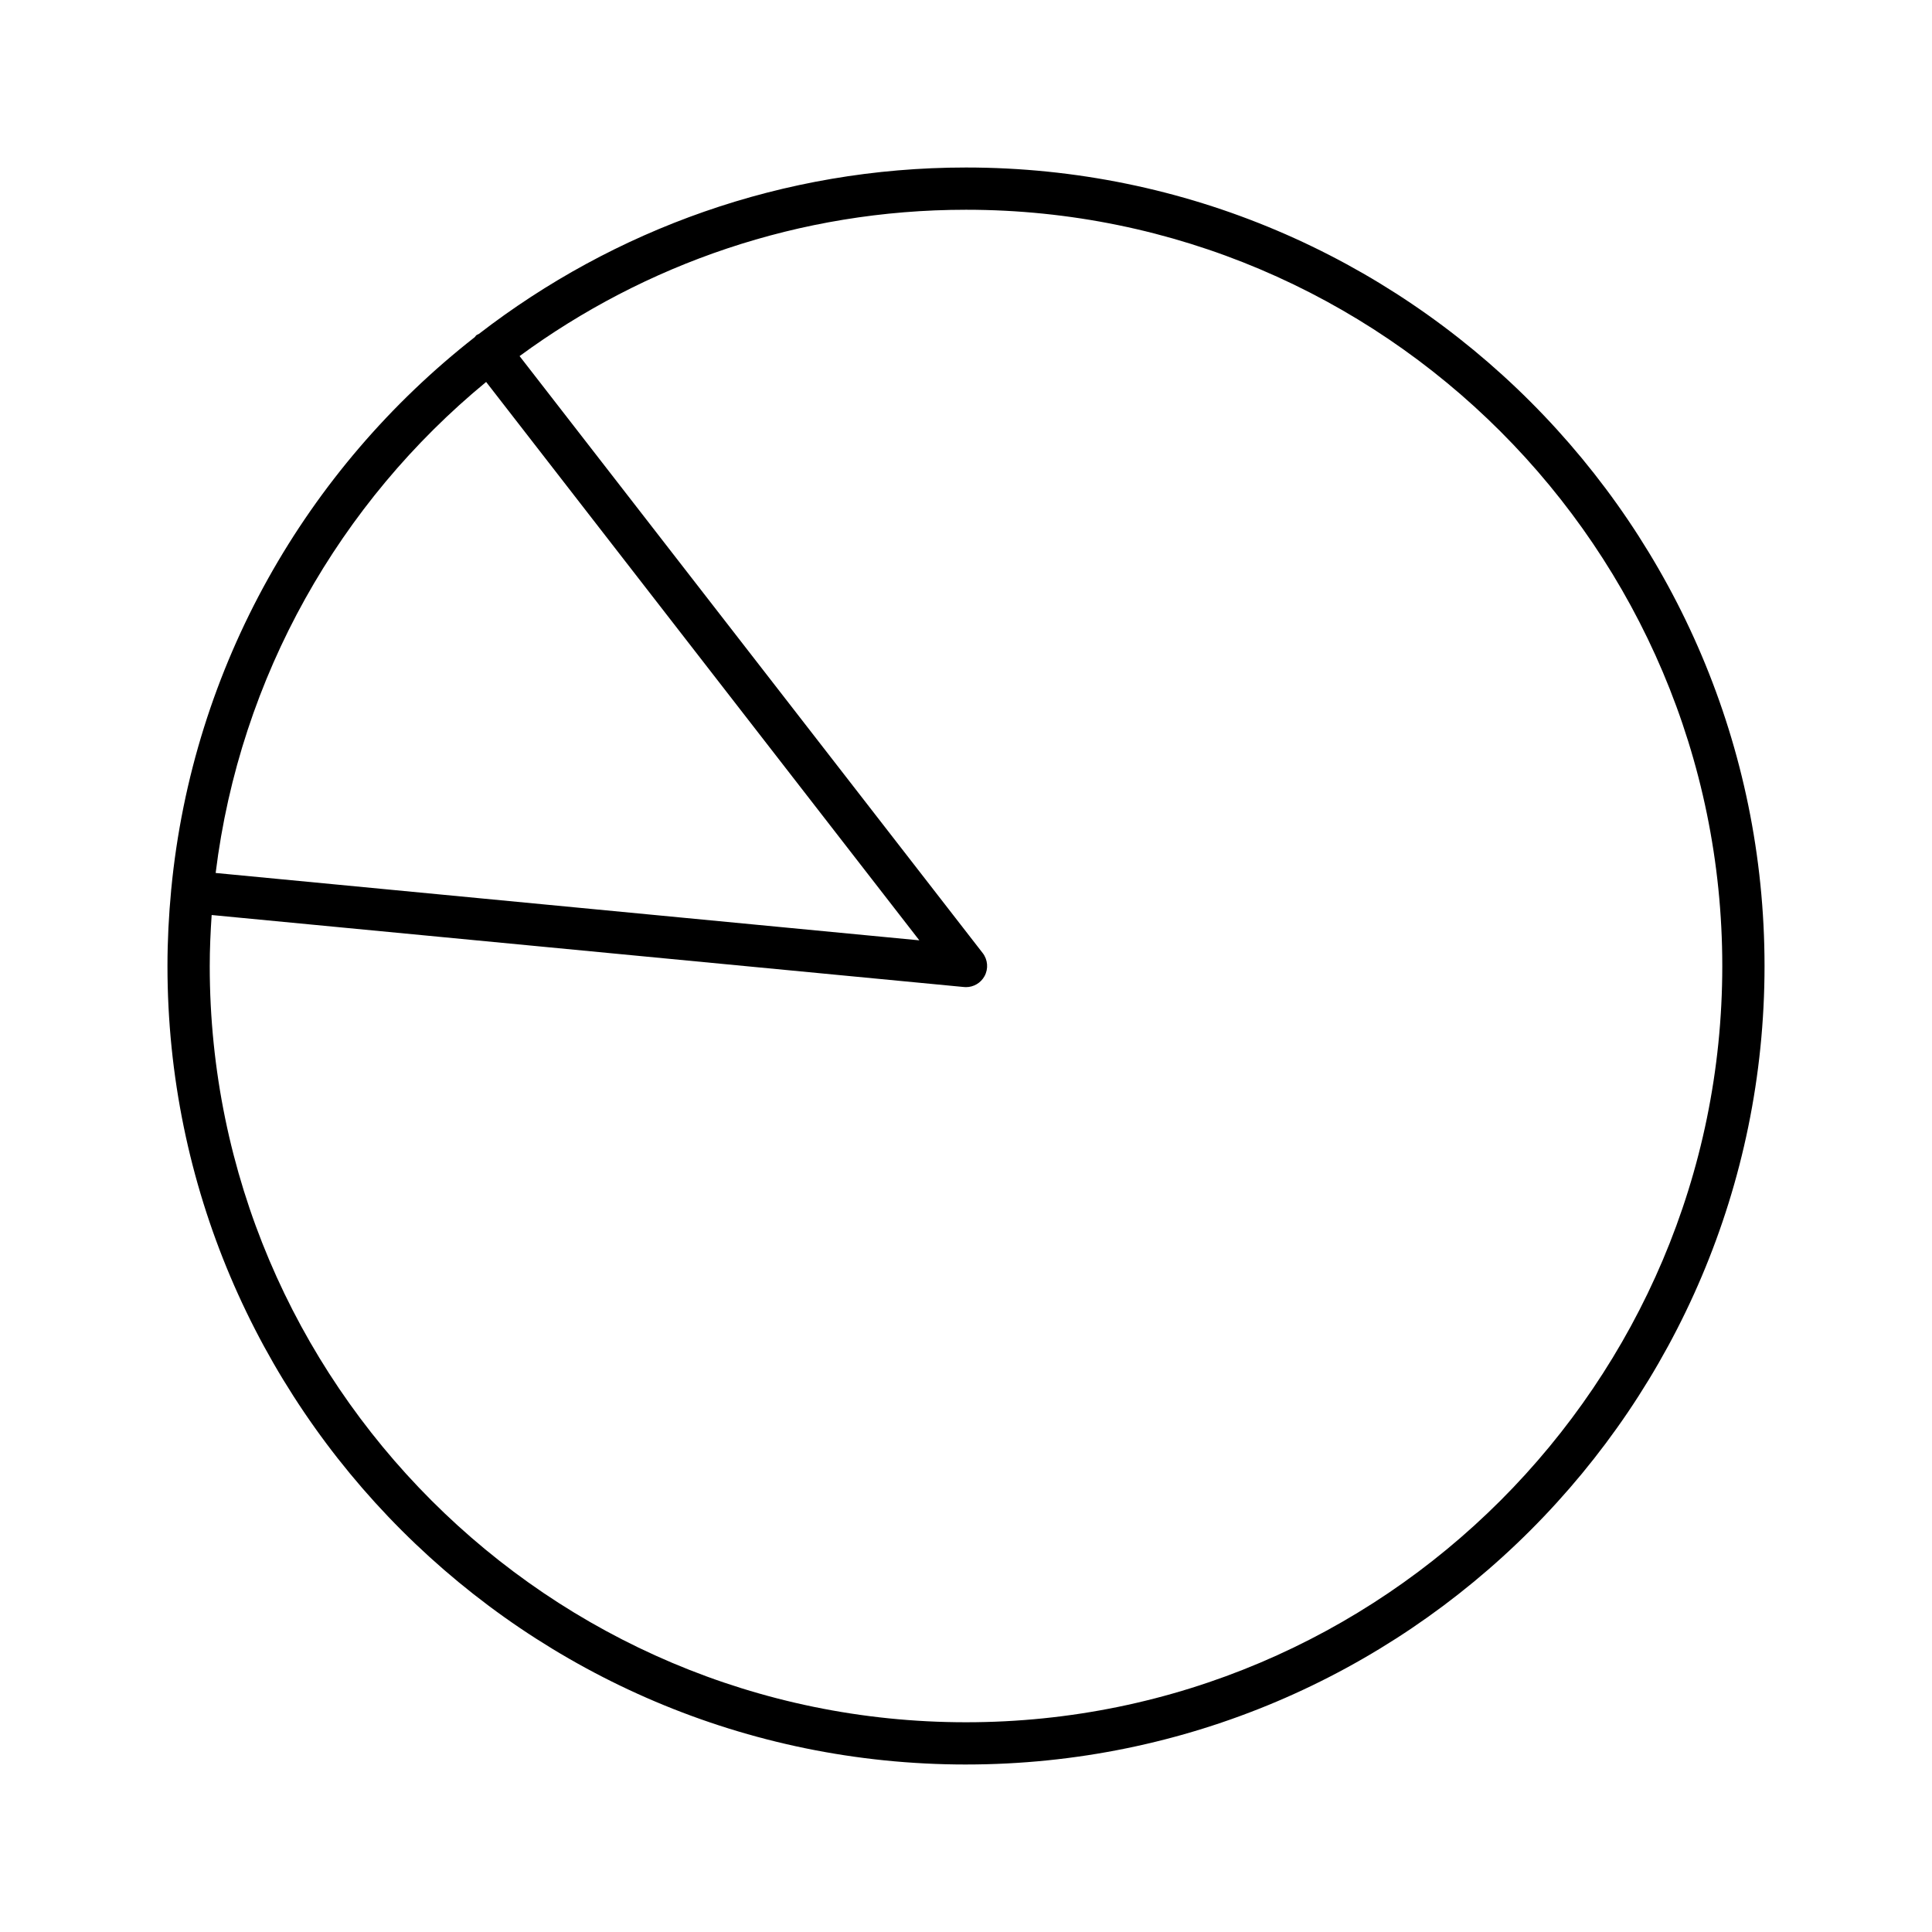 <?xml version="1.0" encoding="UTF-8"?>
<!-- Uploaded to: ICON Repo, www.iconrepo.com, Generator: ICON Repo Mixer Tools -->
<svg fill="#000000" width="800px" height="800px" version="1.1" viewBox="144 144 512 512" xmlns="http://www.w3.org/2000/svg">
 <path d="m400 611.61c116.69 0 211.62-94.93 211.62-211.61-0.004-116.68-94.934-211.61-211.62-211.61-48.574 0-93.344 16.492-129.1 44.109-0.199 0.117-0.426 0.16-0.617 0.305-0.203 0.156-0.305 0.379-0.48 0.555-44.508 34.855-74.773 87.078-80.43 146.4-0.004 0.027-0.02 0.051-0.023 0.078-0.004 0.031 0.012 0.062 0.008 0.094-0.625 6.609-0.977 13.297-0.977 20.07 0 116.68 94.93 211.61 211.62 211.61zm-127.17-366.39 114.8 147.98-186.48-17.852c6.441-52.207 32.98-98.277 71.684-130.13zm-72.746 141.27 199.38 19.082c0.18 0.02 0.359 0.027 0.535 0.027 2.027 0 3.914-1.098 4.902-2.898 1.078-1.957 0.887-4.367-0.48-6.133l-122.73-158.2c33.184-24.355 74.086-38.781 118.31-38.781 110.51 0 200.42 89.906 200.42 200.42 0 110.51-89.91 200.41-200.42 200.41-110.51 0-200.42-89.906-200.42-200.41 0-4.547 0.207-9.039 0.508-13.512z"/>
</svg>